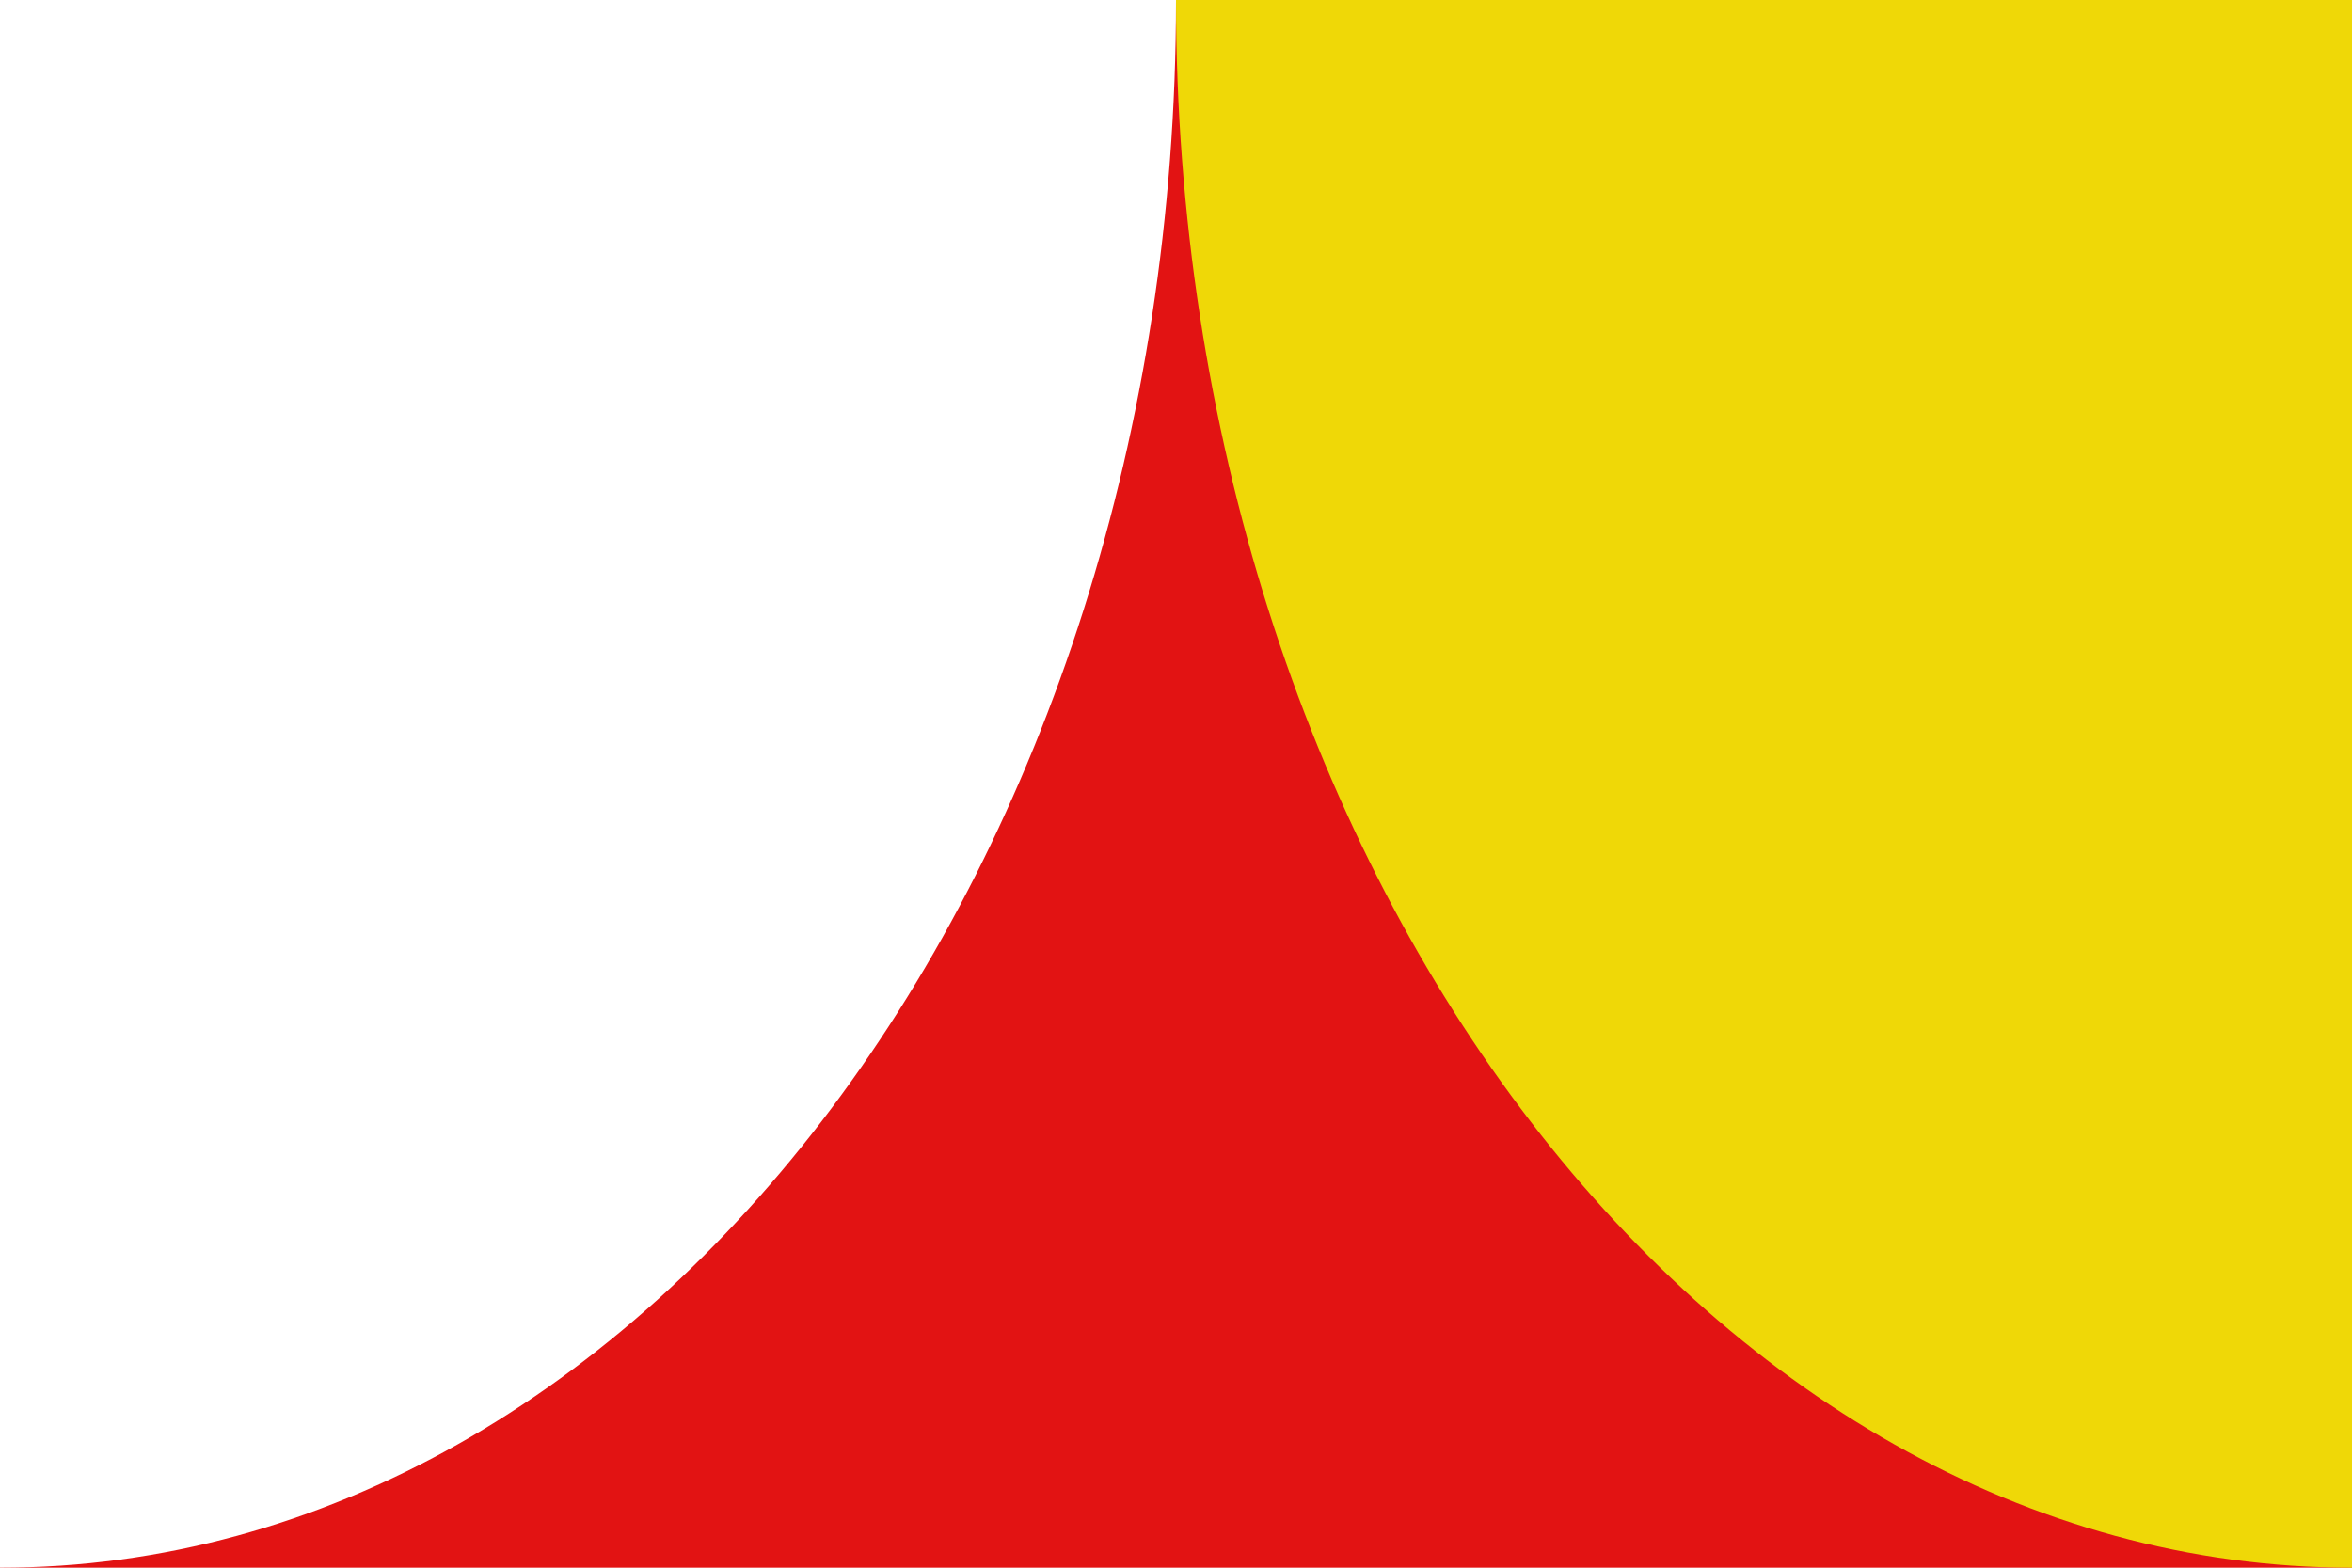 <?xml version="1.0" encoding="UTF-8" standalone="no"?>
<svg xmlns="http://www.w3.org/2000/svg" width="300" height="200" version="1.0">
<rect style="fill:#e21313" height="200" width="300"/>
<path style="fill:#ffffff" d="M 0 0 L 0 200 C 82.8 200 150 110.4 150 0 L 0 0 z "/>
<path style="fill:#efd807" d="M 150 0 C 150 110.4 217.2 200 300 200 L 300 0 L 150 0 z "/>
</svg>
